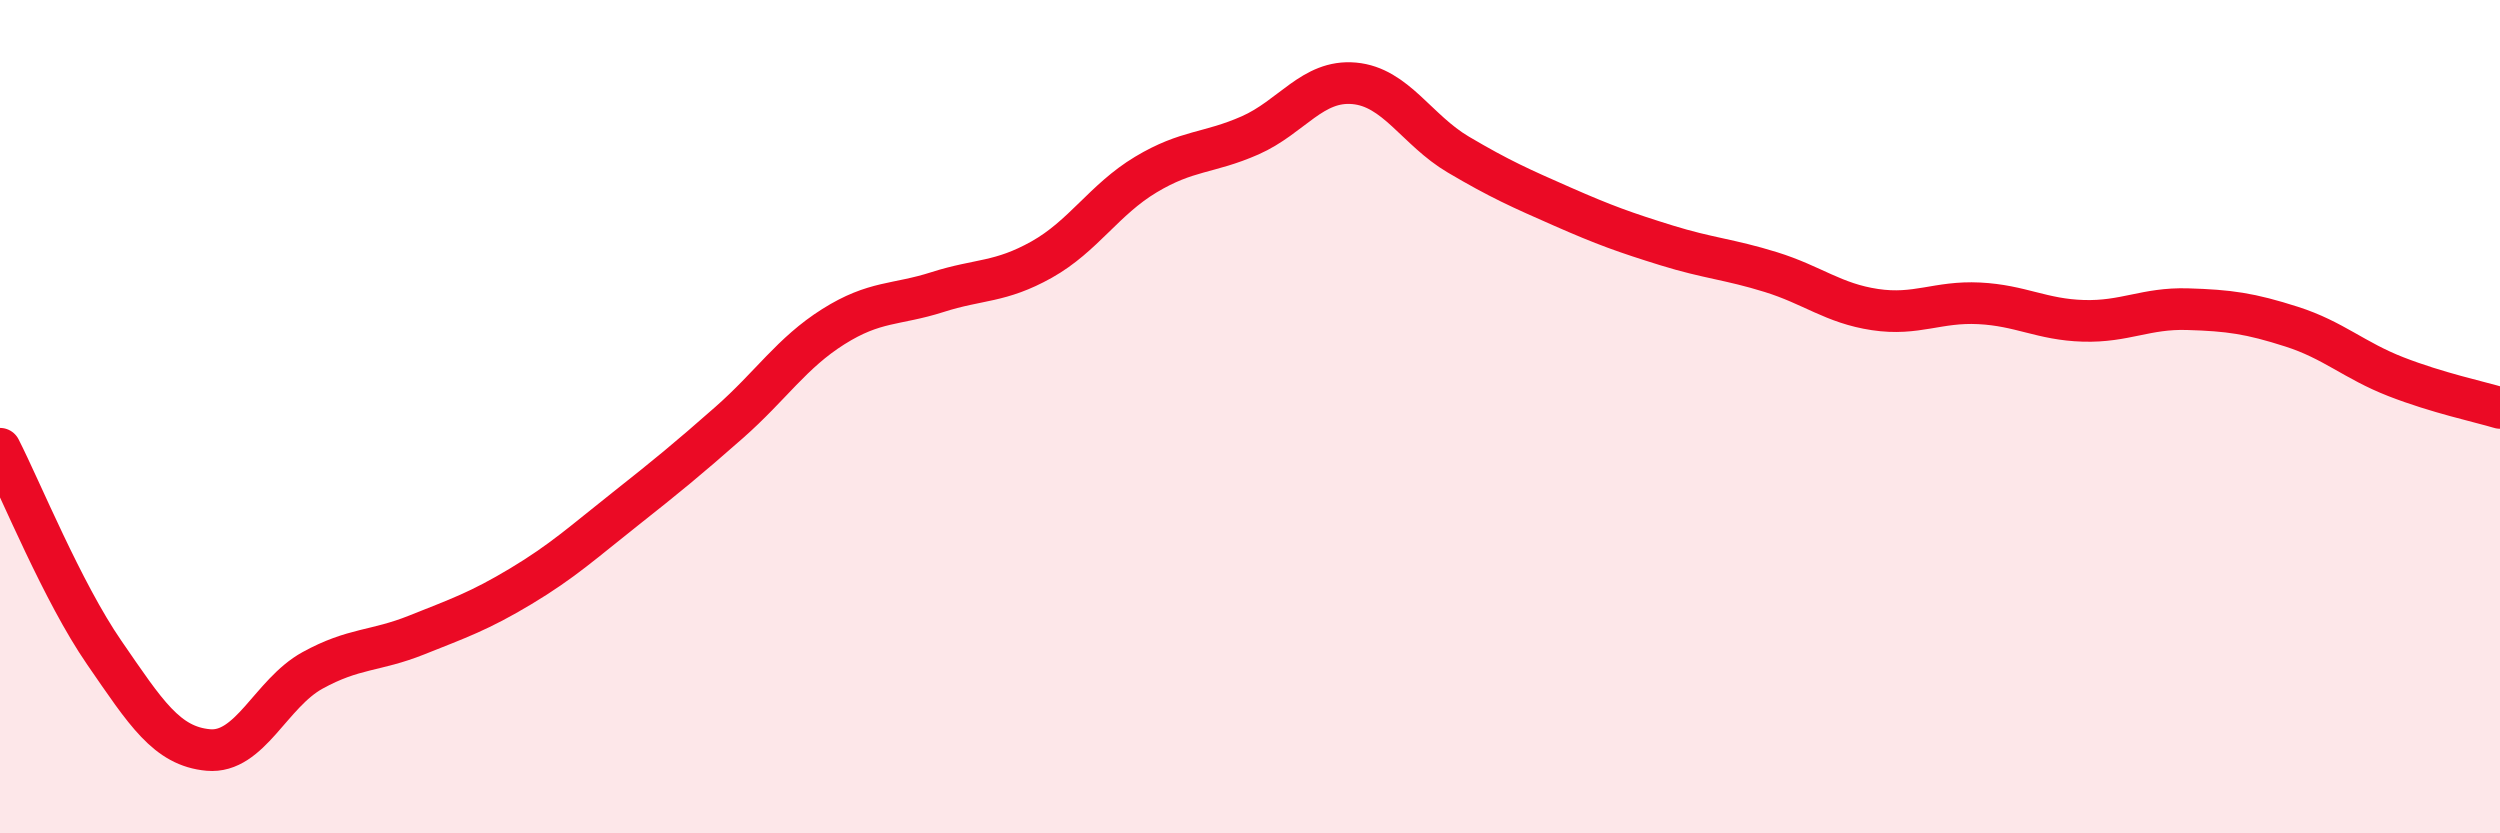 
    <svg width="60" height="20" viewBox="0 0 60 20" xmlns="http://www.w3.org/2000/svg">
      <path
        d="M 0,10.77 C 0.5,11.75 1.5,14.21 2.5,15.66 C 3.5,17.11 4,17.91 5,18 C 6,18.09 6.5,16.64 7.5,16.09 C 8.5,15.54 9,15.64 10,15.24 C 11,14.84 11.5,14.67 12.5,14.07 C 13.5,13.47 14,13.01 15,12.22 C 16,11.43 16.5,11.02 17.5,10.14 C 18.5,9.26 19,8.47 20,7.84 C 21,7.21 21.5,7.33 22.5,7.01 C 23.5,6.69 24,6.79 25,6.23 C 26,5.67 26.5,4.79 27.5,4.19 C 28.5,3.59 29,3.69 30,3.25 C 31,2.81 31.5,1.91 32.5,2 C 33.5,2.09 34,3.12 35,3.71 C 36,4.3 36.5,4.52 37.5,4.96 C 38.5,5.4 39,5.58 40,5.89 C 41,6.2 41.5,6.22 42.5,6.53 C 43.5,6.84 44,7.28 45,7.43 C 46,7.58 46.5,7.23 47.5,7.28 C 48.5,7.33 49,7.67 50,7.7 C 51,7.73 51.5,7.39 52.5,7.42 C 53.5,7.45 54,7.52 55,7.84 C 56,8.16 56.5,8.65 57.5,9.04 C 58.5,9.43 59.5,9.64 60,9.79L60 20L0 20Z"
        fill="#EB0A25"
        opacity="0.1"
        stroke-linecap="round"
        stroke-linejoin="round"
      />
      <path
        d="M 0,10.77 C 0.5,11.75 1.5,14.21 2.5,15.66 C 3.5,17.11 4,17.91 5,18 C 6,18.09 6.5,16.64 7.5,16.09 C 8.5,15.54 9,15.64 10,15.24 C 11,14.84 11.5,14.67 12.5,14.07 C 13.5,13.47 14,13.01 15,12.22 C 16,11.43 16.5,11.02 17.5,10.14 C 18.5,9.26 19,8.47 20,7.84 C 21,7.21 21.5,7.33 22.5,7.01 C 23.5,6.69 24,6.79 25,6.23 C 26,5.67 26.5,4.79 27.5,4.19 C 28.5,3.59 29,3.69 30,3.25 C 31,2.81 31.5,1.91 32.5,2 C 33.5,2.09 34,3.12 35,3.71 C 36,4.3 36.5,4.52 37.5,4.96 C 38.5,5.4 39,5.58 40,5.89 C 41,6.2 41.5,6.22 42.5,6.53 C 43.5,6.84 44,7.28 45,7.43 C 46,7.58 46.5,7.23 47.5,7.28 C 48.5,7.33 49,7.67 50,7.7 C 51,7.73 51.5,7.39 52.5,7.42 C 53.5,7.45 54,7.52 55,7.84 C 56,8.16 56.5,8.65 57.5,9.04 C 58.5,9.43 59.5,9.64 60,9.79"
        stroke="#EB0A25"
        stroke-width="1"
        fill="none"
        stroke-linecap="round"
        stroke-linejoin="round"
      />
    </svg>
  